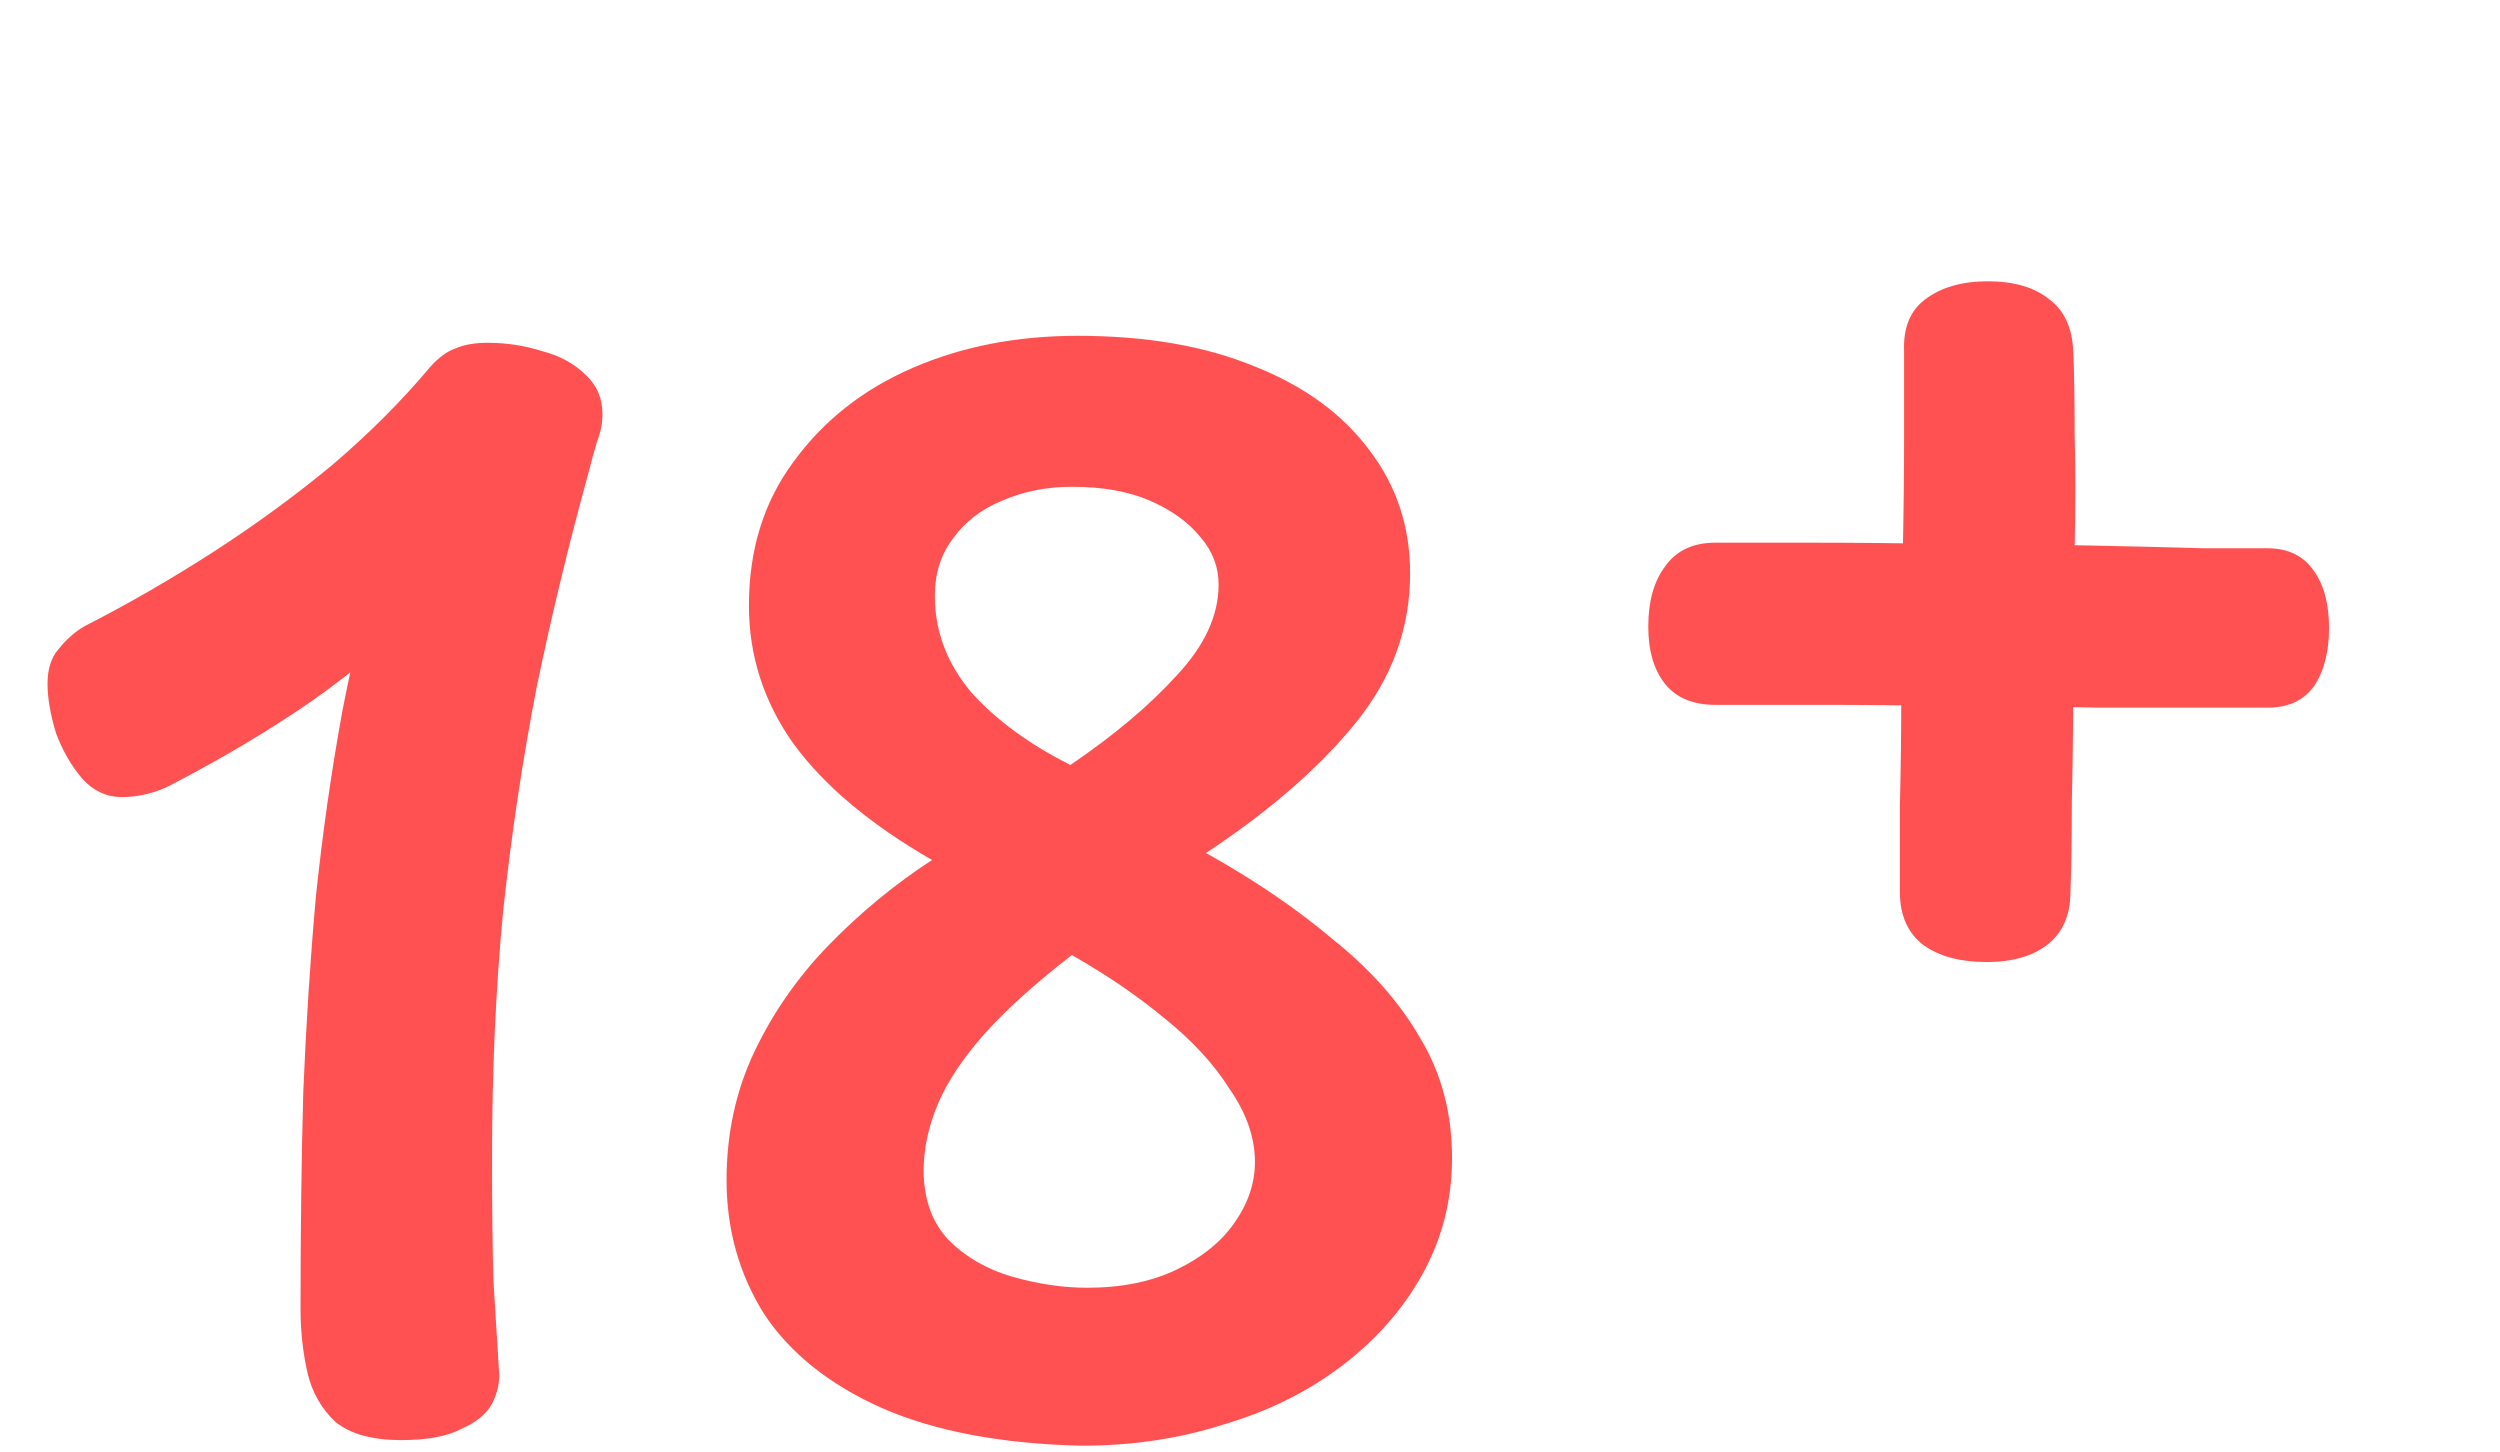 <svg width="93" height="54" viewBox="0 0 93 54" fill="none" xmlns="http://www.w3.org/2000/svg">
<path d="M6.292 29.236C6.015 29.375 5.72 29.479 5.408 29.548C5.131 29.617 4.836 29.652 4.524 29.652C3.969 29.652 3.484 29.427 3.068 28.976C2.652 28.491 2.323 27.919 2.08 27.26C1.872 26.567 1.768 25.96 1.768 25.44C1.768 24.885 1.907 24.452 2.184 24.14C2.461 23.793 2.773 23.516 3.12 23.308C4.749 22.476 6.344 21.557 7.904 20.552C9.464 19.547 10.937 18.472 12.324 17.328C13.711 16.149 14.941 14.919 16.016 13.636C16.328 13.289 16.64 13.064 16.952 12.96C17.264 12.821 17.663 12.752 18.148 12.752C18.841 12.752 19.517 12.856 20.176 13.064C20.835 13.237 21.372 13.532 21.788 13.948C22.204 14.329 22.412 14.815 22.412 15.404C22.412 15.751 22.343 16.097 22.204 16.444C22.1 16.791 21.996 17.172 21.892 17.588C21.164 20.223 20.523 22.875 19.968 25.544C19.448 28.213 19.032 30.987 18.72 33.864C18.443 36.741 18.304 39.809 18.304 43.068C18.304 44.905 18.321 46.431 18.356 47.644C18.425 48.823 18.495 49.949 18.564 51.024C18.599 51.405 18.512 51.804 18.304 52.22C18.096 52.601 17.715 52.913 17.16 53.156C16.64 53.433 15.895 53.572 14.924 53.572C13.849 53.572 13.035 53.347 12.48 52.896C11.96 52.411 11.613 51.804 11.44 51.076C11.267 50.313 11.18 49.516 11.18 48.684C11.18 45.772 11.215 43.068 11.284 40.572C11.388 38.076 11.544 35.667 11.752 33.344C11.995 31.021 12.324 28.716 12.74 26.428C13.191 24.14 13.745 21.748 14.404 19.252L16.276 22.112C14.716 23.672 13.139 25.007 11.544 26.116C9.984 27.191 8.233 28.231 6.292 29.236ZM27.028 43.9C27.028 42.167 27.375 40.572 28.068 39.116C28.762 37.66 29.68 36.343 30.824 35.164C32.003 33.951 33.286 32.893 34.672 31.992C32.384 30.675 30.668 29.236 29.524 27.676C28.415 26.116 27.86 24.4 27.86 22.528C27.86 20.448 28.415 18.663 29.524 17.172C30.634 15.647 32.107 14.485 33.944 13.688C35.782 12.891 37.827 12.492 40.08 12.492C42.646 12.492 44.847 12.873 46.684 13.636C48.522 14.364 49.943 15.404 50.948 16.756C51.954 18.073 52.456 19.599 52.456 21.332C52.456 23.377 51.78 25.232 50.428 26.896C49.076 28.56 47.222 30.172 44.864 31.732C46.667 32.737 48.244 33.812 49.596 34.956C50.983 36.065 52.058 37.279 52.82 38.596C53.618 39.913 54.016 41.404 54.016 43.068C54.016 44.628 53.652 46.067 52.924 47.384C52.196 48.701 51.191 49.845 49.908 50.816C48.626 51.787 47.152 52.515 45.488 53C43.859 53.52 42.108 53.78 40.236 53.78C37.255 53.711 34.776 53.243 32.8 52.376C30.859 51.509 29.403 50.348 28.432 48.892C27.496 47.401 27.028 45.737 27.028 43.9ZM34.36 43.536C34.36 44.611 34.672 45.477 35.296 46.136C35.92 46.76 36.7 47.211 37.636 47.488C38.607 47.765 39.543 47.904 40.444 47.904C41.727 47.904 42.836 47.679 43.772 47.228C44.708 46.777 45.419 46.205 45.904 45.512C46.424 44.784 46.684 44.021 46.684 43.224C46.684 42.323 46.372 41.421 45.748 40.52C45.159 39.584 44.344 38.7 43.304 37.868C42.299 37.036 41.155 36.256 39.872 35.528C38.486 36.603 37.394 37.591 36.596 38.492C35.799 39.393 35.227 40.26 34.88 41.092C34.534 41.924 34.36 42.739 34.36 43.536ZM39.82 28.456C41.45 27.347 42.767 26.237 43.772 25.128C44.812 24.019 45.332 22.892 45.332 21.748C45.332 21.089 45.107 20.5 44.656 19.98C44.206 19.425 43.582 18.975 42.784 18.628C41.987 18.281 41.016 18.108 39.872 18.108C38.936 18.108 38.07 18.281 37.272 18.628C36.51 18.94 35.903 19.408 35.452 20.032C35.002 20.621 34.776 21.332 34.776 22.164C34.776 23.481 35.227 24.677 36.128 25.752C37.064 26.792 38.295 27.693 39.82 28.456Z" fill="#FF5151"/>
<path d="M77.02 33.188C77.02 34.055 76.725 34.713 76.136 35.164C75.581 35.58 74.836 35.788 73.9 35.788C72.929 35.788 72.149 35.58 71.56 35.164C70.971 34.713 70.676 34.055 70.676 33.188C70.676 32.391 70.676 31.316 70.676 29.964C70.711 28.612 70.728 27.156 70.728 25.596C70.763 24.001 70.78 22.389 70.78 20.76C70.815 19.131 70.832 17.64 70.832 16.288C70.832 14.936 70.832 13.861 70.832 13.064C70.797 12.197 71.057 11.556 71.612 11.14C72.201 10.689 72.981 10.464 73.952 10.464C74.923 10.464 75.685 10.689 76.24 11.14C76.795 11.556 77.089 12.197 77.124 13.064C77.159 13.792 77.176 14.815 77.176 16.132C77.211 17.415 77.211 18.853 77.176 20.448C77.176 22.008 77.159 23.603 77.124 25.232C77.124 26.861 77.107 28.387 77.072 29.808C77.072 31.195 77.055 32.321 77.02 33.188ZM63.812 26.22C62.98 26.22 62.356 25.96 61.94 25.44C61.524 24.92 61.316 24.209 61.316 23.308C61.316 22.372 61.524 21.627 61.94 21.072C62.356 20.483 62.98 20.188 63.812 20.188C64.713 20.188 65.944 20.188 67.504 20.188C69.064 20.188 70.728 20.205 72.496 20.24C74.299 20.24 76.032 20.257 77.696 20.292C79.395 20.327 80.833 20.361 82.012 20.396C83.225 20.396 84.005 20.396 84.352 20.396C85.115 20.396 85.687 20.673 86.068 21.228C86.449 21.748 86.64 22.459 86.64 23.36C86.64 24.261 86.449 24.989 86.068 25.544C85.687 26.064 85.115 26.324 84.352 26.324C84.109 26.324 83.416 26.324 82.272 26.324C81.163 26.324 79.776 26.324 78.112 26.324C76.448 26.289 74.697 26.272 72.86 26.272C71.057 26.237 69.341 26.22 67.712 26.22C66.117 26.22 64.817 26.22 63.812 26.22Z" fill="#FF5151"/>
</svg>
